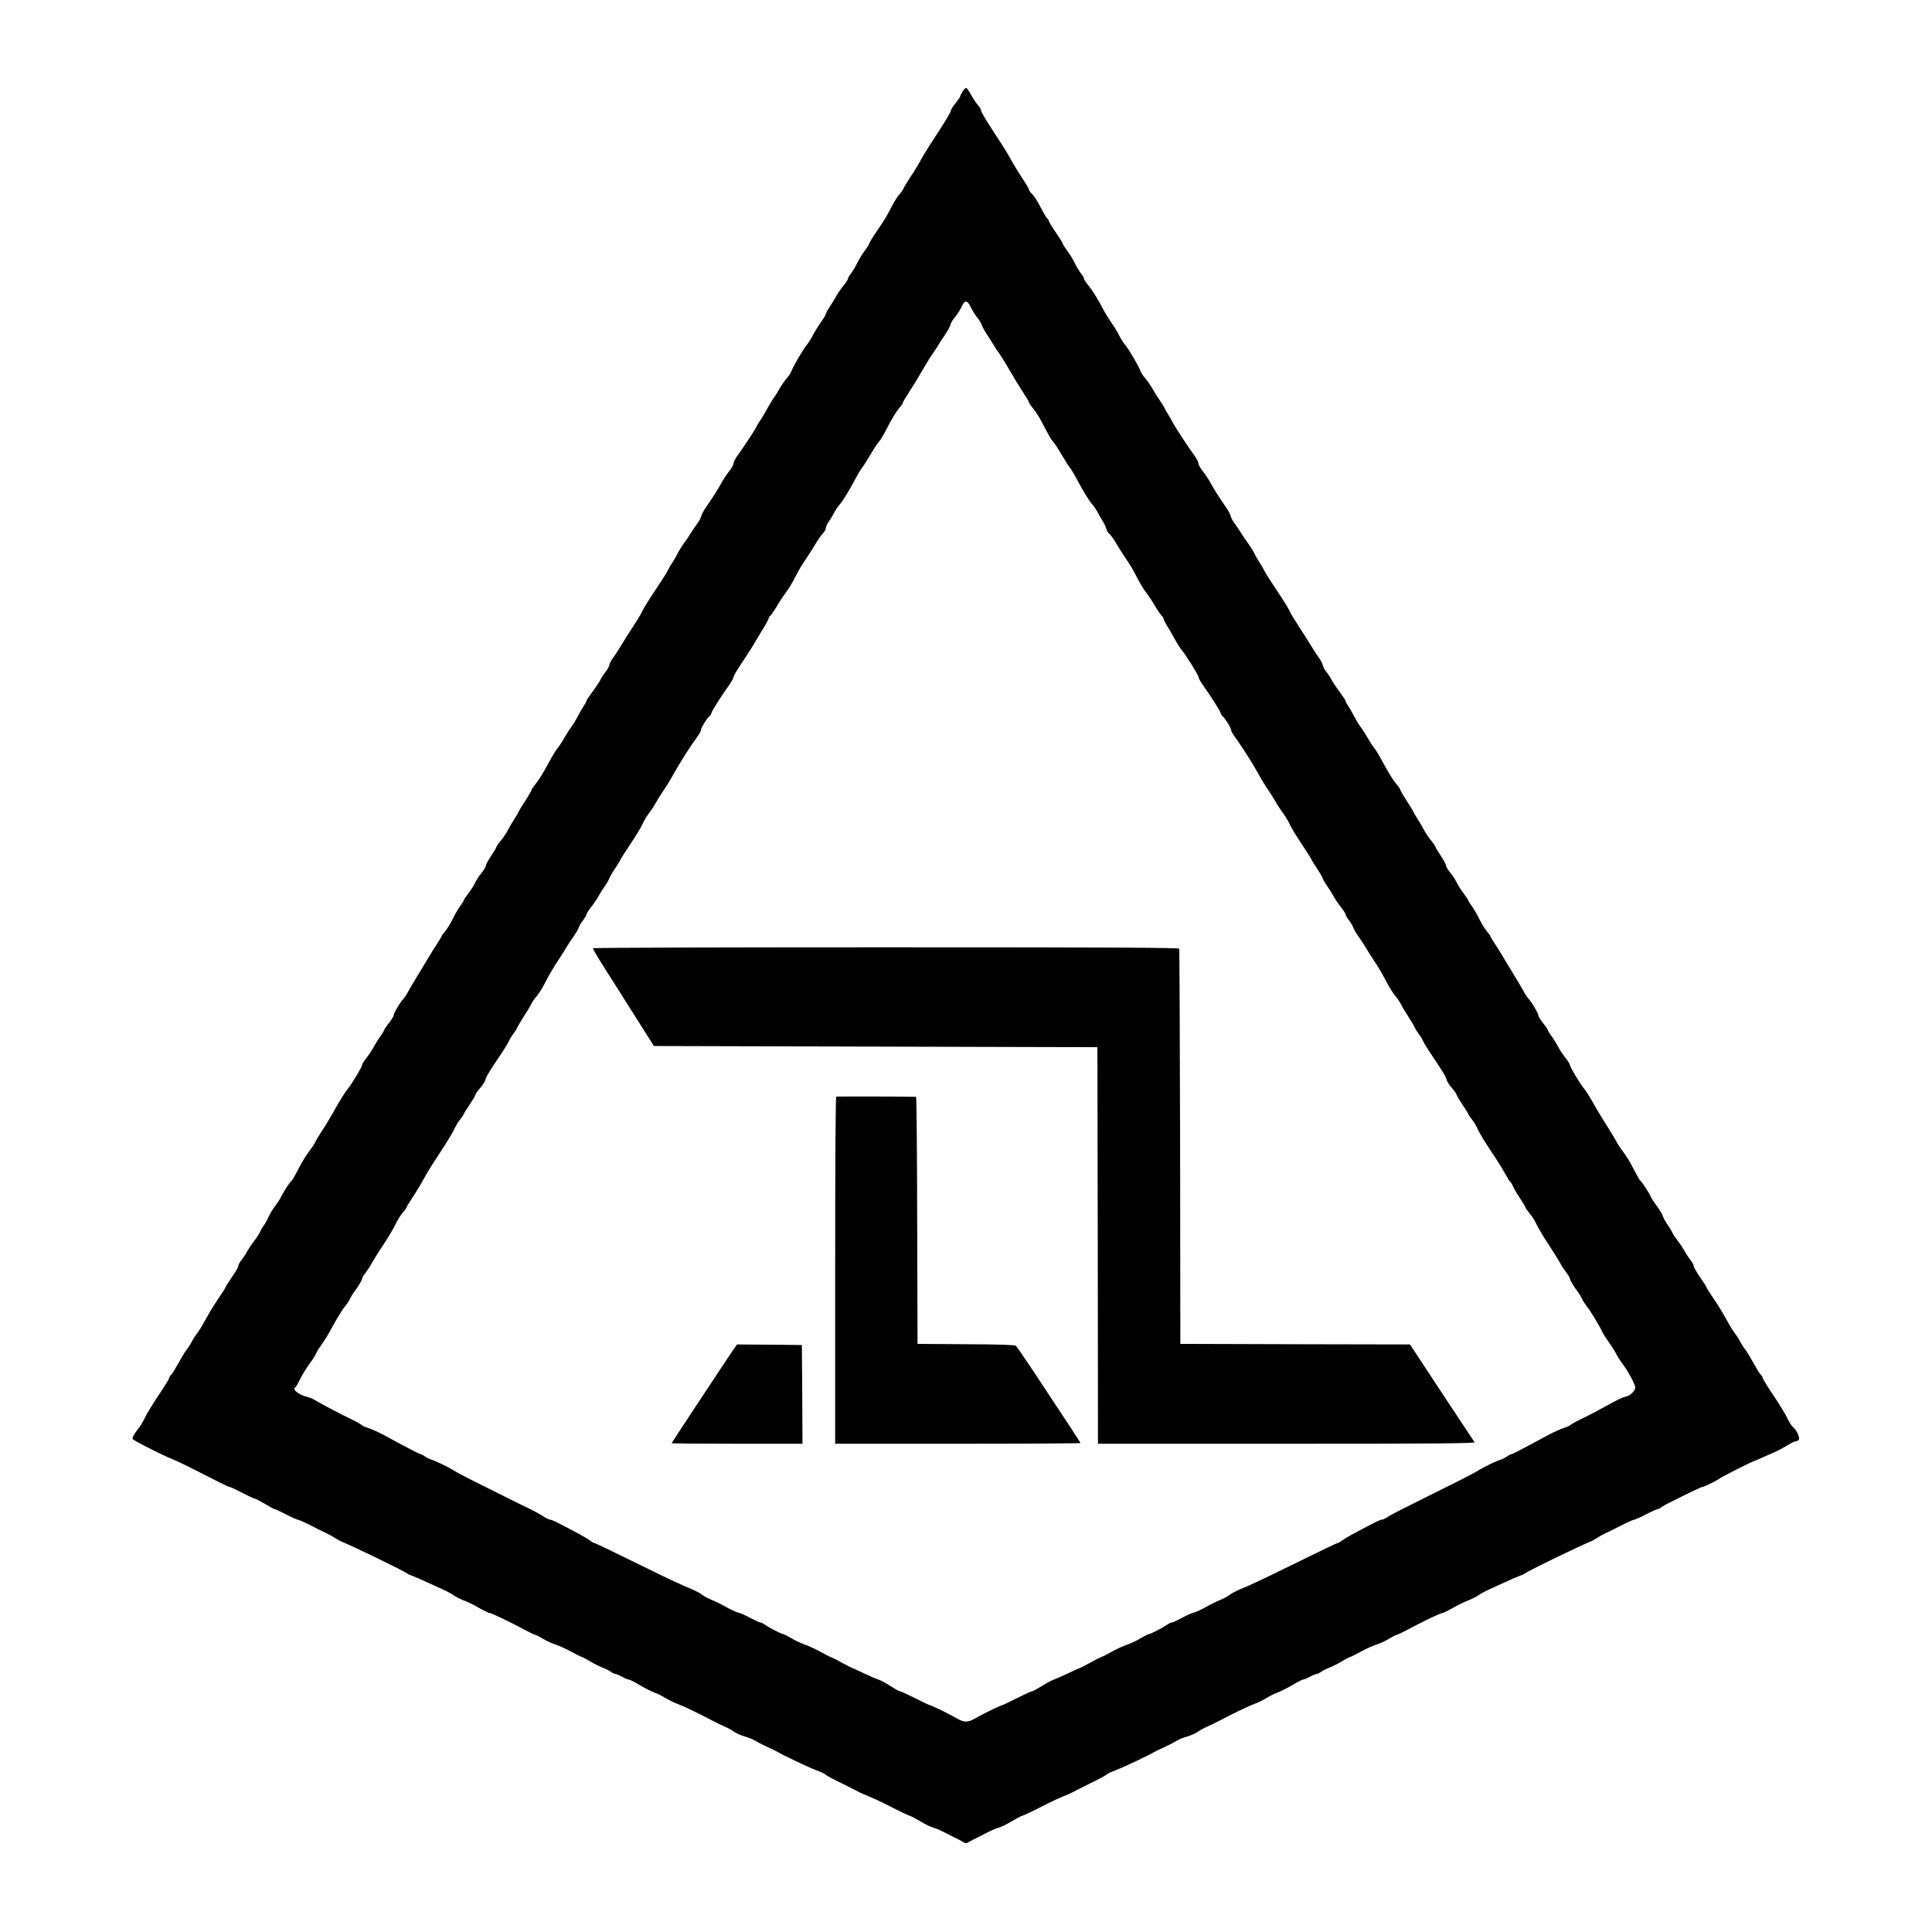 <?xml version="1.0" encoding="UTF-8" standalone="no"?> <svg xmlns="http://www.w3.org/2000/svg" version="1.0" width="1654pt" height="1654pt" viewBox="0 0 1654 1654" preserveAspectRatio="xMidYMid meet"><g transform="translate(0,1654) scale(0.1,-0.1)" fill="#000000" stroke="none"><path d="M8241 15757 c-12 -19 -21 -38 -21 -43 0 -5 -18 -31 -40 -58 -22 -26 -40 -56 -40 -65 0 -9 -46 -87 -102 -173 -57 -86 -116 -180 -133 -209 -16 -29 -40 -70 -51 -90 -12 -21 -42 -69 -68 -107 -25 -38 -48 -77 -52 -88 -4 -10 -19 -32 -35 -49 -15 -16 -45 -64 -66 -105 -44 -85 -53 -101 -135 -222 -32 -47 -58 -91 -58 -96 0 -6 -17 -32 -37 -59 -20 -26 -50 -75 -66 -108 -16 -33 -40 -72 -53 -88 -13 -16 -24 -35 -24 -42 0 -7 -16 -32 -35 -56 -20 -23 -48 -63 -62 -88 -14 -25 -41 -69 -59 -97 -19 -28 -34 -56 -34 -62 0 -7 -21 -42 -48 -79 -26 -38 -55 -86 -65 -107 -10 -21 -33 -57 -51 -80 -36 -46 -119 -188 -131 -225 -4 -13 -22 -40 -40 -60 -17 -20 -44 -58 -60 -86 -15 -27 -37 -64 -50 -81 -13 -17 -40 -62 -61 -100 -20 -38 -47 -82 -59 -99 -12 -16 -24 -37 -27 -45 -6 -18 -123 -195 -168 -256 -16 -23 -30 -50 -30 -61 0 -11 -17 -42 -39 -69 -21 -27 -50 -71 -65 -99 -28 -51 -75 -126 -133 -209 -18 -26 -36 -59 -39 -74 -4 -15 -18 -43 -33 -62 -15 -19 -40 -57 -56 -83 -17 -27 -45 -69 -64 -94 -18 -26 -40 -60 -48 -77 -7 -17 -27 -51 -43 -76 -17 -25 -37 -60 -45 -77 -8 -18 -57 -95 -108 -170 -51 -76 -99 -154 -107 -173 -8 -19 -44 -79 -80 -134 -36 -54 -83 -129 -105 -166 -22 -37 -52 -83 -66 -101 -14 -19 -29 -47 -33 -63 -4 -16 -18 -43 -32 -59 -14 -16 -34 -47 -44 -68 -11 -20 -42 -67 -70 -104 -27 -36 -50 -71 -50 -76 0 -6 -8 -23 -19 -37 -10 -15 -35 -58 -56 -97 -20 -38 -45 -79 -55 -90 -9 -11 -36 -53 -60 -94 -23 -40 -50 -81 -60 -91 -10 -10 -46 -70 -80 -134 -34 -63 -79 -137 -101 -163 -21 -26 -39 -52 -39 -58 0 -5 -25 -48 -55 -94 -30 -46 -55 -87 -55 -90 0 -4 -16 -31 -35 -61 -20 -30 -45 -74 -57 -97 -12 -23 -38 -63 -60 -89 -21 -25 -38 -50 -38 -55 0 -5 -20 -39 -45 -76 -25 -37 -45 -74 -45 -84 0 -9 -16 -36 -36 -60 -20 -24 -44 -61 -55 -84 -10 -22 -37 -64 -59 -93 -22 -29 -40 -56 -40 -60 0 -5 -14 -27 -31 -50 -17 -23 -46 -73 -64 -111 -19 -38 -47 -84 -64 -104 -17 -19 -31 -38 -31 -43 0 -4 -20 -37 -44 -73 -24 -37 -53 -83 -65 -105 -12 -21 -52 -87 -89 -147 -37 -60 -77 -128 -89 -151 -12 -23 -31 -51 -42 -62 -28 -31 -81 -121 -81 -138 0 -9 -18 -38 -40 -66 -22 -27 -40 -54 -40 -58 0 -5 -16 -32 -36 -59 -20 -28 -46 -71 -59 -96 -13 -25 -40 -64 -59 -88 -20 -24 -36 -50 -36 -59 0 -16 -88 -162 -125 -207 -19 -23 -71 -106 -95 -150 -40 -72 -92 -159 -127 -212 -21 -32 -46 -73 -55 -93 -10 -19 -35 -56 -55 -82 -21 -26 -60 -91 -88 -145 -27 -54 -55 -101 -62 -106 -13 -8 -72 -99 -89 -138 -6 -14 -29 -48 -49 -75 -21 -27 -46 -69 -57 -94 -11 -25 -29 -58 -42 -75 -12 -16 -27 -43 -34 -59 -7 -16 -28 -47 -46 -70 -18 -22 -45 -63 -61 -91 -15 -27 -39 -63 -52 -78 -12 -16 -23 -36 -23 -46 0 -9 -25 -52 -55 -96 -30 -43 -55 -82 -55 -87 0 -4 -29 -50 -64 -101 -35 -50 -82 -128 -105 -172 -24 -44 -55 -96 -70 -115 -16 -20 -38 -54 -49 -76 -12 -23 -32 -54 -45 -70 -13 -16 -44 -68 -70 -115 -26 -47 -53 -92 -62 -99 -8 -7 -15 -18 -15 -25 0 -7 -43 -76 -95 -154 -52 -78 -104 -163 -115 -189 -12 -26 -33 -63 -48 -82 -47 -60 -64 -92 -55 -101 15 -15 194 -107 288 -149 22 -10 64 -28 94 -41 49 -22 203 -99 371 -185 36 -19 70 -34 76 -34 7 0 55 -23 108 -50 53 -28 101 -50 107 -50 7 0 45 -20 87 -45 41 -25 79 -45 84 -45 5 0 49 -20 97 -45 48 -25 93 -45 100 -45 8 0 62 -24 120 -54 58 -30 117 -59 131 -65 14 -6 43 -22 65 -36 22 -14 47 -28 55 -31 100 -40 537 -252 566 -275 6 -5 29 -15 51 -23 22 -8 78 -32 124 -54 46 -21 108 -49 138 -63 29 -13 67 -34 84 -46 17 -13 56 -32 86 -44 31 -11 91 -40 133 -65 42 -24 84 -44 92 -44 15 0 172 -75 296 -142 36 -19 76 -39 90 -43 14 -4 46 -20 71 -36 25 -16 72 -38 105 -48 33 -11 92 -38 132 -60 40 -22 81 -43 92 -46 11 -3 45 -22 76 -40 31 -19 78 -42 103 -52 25 -9 57 -25 70 -35 13 -10 30 -18 37 -18 7 0 34 -11 60 -25 26 -14 53 -25 61 -25 7 0 46 -20 87 -45 40 -24 98 -53 128 -65 30 -11 74 -33 99 -49 25 -15 70 -38 101 -49 54 -20 168 -75 298 -143 36 -19 85 -43 110 -53 25 -11 59 -29 75 -42 17 -12 57 -30 90 -40 33 -9 76 -27 95 -39 19 -12 67 -36 105 -54 39 -17 77 -36 85 -41 38 -24 262 -130 327 -155 40 -14 76 -31 79 -37 3 -5 65 -39 138 -74 72 -36 142 -71 156 -79 14 -7 50 -23 80 -35 30 -12 85 -37 123 -56 37 -19 97 -49 135 -68 37 -19 77 -37 90 -41 12 -3 53 -25 90 -47 37 -23 86 -47 110 -54 39 -12 63 -23 172 -79 19 -10 42 -21 50 -25 8 -4 25 -13 37 -21 19 -11 27 -11 43 -1 11 6 28 16 37 20 10 5 34 17 53 27 109 56 133 67 172 79 24 7 73 31 110 54 37 22 78 44 90 47 13 4 53 22 91 41 37 19 97 49 135 68 37 19 92 44 122 56 30 12 66 28 80 35 14 8 84 43 156 79 73 35 135 69 138 74 3 6 39 23 79 37 65 25 289 131 327 155 8 5 47 24 85 41 39 18 86 42 105 54 19 12 62 30 95 39 33 10 74 28 90 40 17 13 50 31 75 42 25 10 74 34 110 53 130 68 244 123 298 143 31 11 76 34 101 49 25 16 69 38 99 49 30 12 88 41 128 65 41 25 80 45 87 45 8 0 35 11 61 25 26 14 53 25 60 25 7 0 24 8 37 18 13 10 45 26 70 35 25 10 72 33 103 52 31 18 65 37 76 40 11 3 52 24 92 46 40 22 99 49 132 60 33 10 80 32 105 48 25 16 57 32 71 36 14 4 54 24 90 43 124 67 281 142 296 142 8 0 50 20 92 44 42 25 102 54 133 65 30 12 69 31 86 44 17 12 55 33 84 46 30 14 92 42 138 63 46 22 102 46 124 54 22 8 45 18 51 23 29 23 466 235 566 275 8 3 33 17 55 31 22 14 51 30 65 36 14 6 73 35 131 65 58 30 112 54 120 54 7 0 52 20 100 45 48 25 93 45 100 45 7 0 20 6 28 14 9 7 43 27 76 43 149 75 271 133 279 133 12 0 117 50 136 65 19 16 255 136 300 154 19 7 58 23 85 36 28 12 74 33 104 46 30 13 77 39 105 56 28 18 58 33 67 33 9 0 22 6 28 13 13 17 -16 82 -49 110 -12 10 -33 43 -47 73 -14 31 -67 119 -119 196 -52 77 -94 146 -94 153 0 7 -7 18 -15 25 -9 7 -36 52 -62 99 -26 47 -57 99 -70 115 -13 16 -33 47 -45 70 -11 22 -33 56 -49 76 -15 19 -46 71 -70 115 -23 44 -70 122 -105 172 -35 51 -64 97 -64 101 0 5 -25 44 -55 87 -30 44 -55 87 -55 96 0 10 -11 30 -23 46 -13 15 -37 51 -52 78 -16 28 -43 69 -61 91 -18 23 -39 54 -46 70 -7 16 -27 49 -45 74 -17 25 -34 57 -38 70 -3 14 -26 53 -51 85 -24 33 -47 68 -50 78 -7 22 -80 134 -91 139 -4 1 -30 47 -58 101 -27 54 -67 119 -88 145 -20 26 -45 63 -55 82 -9 19 -39 69 -65 110 -48 75 -102 164 -139 230 -35 61 -62 104 -76 120 -29 32 -122 186 -122 202 0 9 -16 35 -36 59 -19 24 -46 63 -59 88 -13 25 -39 68 -59 96 -20 27 -36 54 -36 59 0 4 -18 31 -40 58 -22 28 -40 57 -40 66 0 17 -53 107 -81 138 -11 11 -30 39 -42 62 -12 23 -52 91 -89 151 -37 60 -77 126 -89 147 -12 22 -41 68 -65 105 -24 36 -44 69 -44 73 0 5 -14 24 -31 43 -17 20 -45 66 -64 104 -18 38 -47 88 -64 111 -17 23 -31 45 -31 50 0 4 -18 31 -40 60 -22 29 -49 71 -59 93 -11 23 -35 60 -55 84 -20 24 -36 51 -36 60 0 10 -20 47 -45 84 -25 37 -45 71 -45 76 0 5 -17 30 -38 55 -22 26 -48 66 -60 89 -12 23 -37 67 -57 97 -19 30 -35 57 -35 61 0 3 -25 44 -55 90 -30 46 -55 89 -55 94 0 6 -19 34 -43 62 -23 29 -69 103 -101 164 -33 62 -67 120 -76 129 -10 10 -37 51 -60 91 -24 41 -51 83 -60 94 -10 11 -35 52 -55 90 -21 39 -46 82 -56 97 -11 14 -19 31 -19 37 0 5 -23 40 -50 76 -28 37 -59 84 -70 104 -10 21 -30 52 -44 68 -14 16 -28 43 -32 59 -3 16 -18 44 -33 63 -14 19 -44 65 -66 102 -22 36 -69 111 -105 165 -36 55 -72 115 -80 134 -8 19 -56 97 -107 173 -51 75 -100 152 -108 170 -8 17 -28 52 -45 77 -16 25 -36 59 -43 76 -8 17 -30 51 -48 77 -19 25 -47 67 -64 94 -16 26 -41 64 -56 83 -15 19 -29 47 -33 62 -3 15 -21 48 -39 74 -58 83 -105 158 -133 209 -15 28 -44 72 -65 99 -22 27 -39 58 -39 69 0 11 -14 38 -30 61 -41 54 -172 254 -188 286 -7 14 -24 43 -37 65 -14 22 -30 51 -37 65 -6 14 -26 45 -44 70 -17 25 -44 68 -59 95 -16 28 -43 66 -60 86 -18 20 -36 47 -40 60 -12 37 -95 180 -132 226 -18 23 -41 59 -51 80 -9 21 -37 67 -62 103 -25 36 -54 83 -66 105 -49 95 -100 178 -136 221 -21 25 -38 52 -38 59 0 8 -11 26 -24 42 -13 16 -37 55 -53 88 -16 33 -46 82 -66 108 -20 27 -37 53 -37 59 0 5 -27 49 -60 97 -33 48 -60 92 -60 98 0 6 -6 16 -14 22 -8 7 -33 50 -57 96 -23 46 -55 96 -70 111 -16 15 -29 33 -29 39 0 6 -23 47 -52 90 -28 43 -61 95 -72 115 -12 20 -34 60 -51 89 -16 29 -76 123 -132 209 -57 86 -103 164 -103 174 0 9 -13 32 -29 50 -16 18 -42 57 -58 87 -16 30 -34 56 -40 58 -6 2 -20 -11 -32 -30z m71 -1849 c14 -29 38 -67 53 -85 15 -17 33 -46 40 -65 6 -18 29 -59 51 -92 21 -32 46 -71 54 -85 8 -15 27 -43 41 -62 14 -19 49 -74 78 -124 73 -125 70 -121 128 -211 29 -44 53 -85 53 -90 0 -6 15 -28 34 -50 19 -22 54 -77 78 -123 66 -126 75 -142 96 -165 10 -11 43 -61 72 -111 29 -49 61 -99 70 -110 9 -11 33 -49 52 -85 64 -120 109 -193 138 -227 17 -18 39 -53 51 -76 12 -23 29 -53 39 -67 9 -14 23 -42 29 -62 7 -21 20 -44 30 -50 9 -7 35 -42 56 -78 21 -36 54 -89 74 -118 54 -80 66 -100 111 -187 23 -44 56 -98 74 -120 17 -22 51 -72 73 -111 23 -39 49 -76 57 -84 9 -7 16 -18 16 -24 0 -6 16 -38 36 -71 20 -33 50 -85 66 -115 17 -30 38 -64 47 -75 37 -42 151 -224 151 -240 0 -9 18 -42 41 -74 64 -89 149 -224 149 -236 0 -7 9 -20 20 -30 24 -22 70 -99 70 -117 0 -8 17 -37 38 -65 49 -68 128 -190 177 -277 56 -99 75 -130 112 -184 18 -26 42 -65 54 -87 12 -22 39 -64 61 -93 22 -30 49 -75 60 -100 12 -26 56 -100 100 -165 43 -65 82 -126 85 -135 4 -9 26 -45 49 -79 23 -34 45 -72 49 -85 4 -13 22 -43 40 -68 18 -25 40 -61 50 -80 10 -19 37 -60 61 -91 24 -30 44 -61 44 -68 0 -7 13 -30 29 -50 15 -20 32 -47 36 -61 4 -14 26 -51 49 -83 23 -33 48 -71 56 -85 8 -15 35 -58 60 -96 63 -96 72 -113 122 -206 23 -45 58 -99 76 -120 18 -21 38 -51 45 -67 7 -15 34 -61 61 -102 26 -41 53 -86 59 -100 6 -14 22 -39 35 -55 13 -17 28 -41 33 -54 5 -13 31 -56 57 -96 111 -165 140 -212 146 -238 3 -15 24 -48 46 -73 22 -25 40 -51 40 -57 0 -6 23 -44 50 -85 28 -40 50 -77 50 -81 0 -4 14 -24 30 -44 17 -21 42 -62 55 -93 14 -31 63 -111 108 -178 46 -67 101 -155 122 -194 22 -40 42 -73 46 -73 4 0 12 -15 20 -32 7 -18 34 -65 61 -105 26 -40 48 -76 48 -81 0 -5 16 -27 35 -50 20 -22 47 -66 61 -97 15 -31 61 -109 104 -173 42 -64 86 -135 98 -157 11 -22 34 -57 51 -79 17 -21 31 -45 31 -52 0 -13 33 -68 70 -116 11 -15 26 -40 33 -56 6 -16 25 -44 40 -63 29 -35 113 -173 134 -221 6 -14 33 -57 60 -95 27 -37 54 -81 62 -98 7 -16 30 -52 51 -80 46 -60 110 -178 110 -204 0 -26 -43 -69 -77 -76 -35 -8 -63 -21 -188 -90 -55 -31 -141 -76 -192 -100 -50 -24 -94 -49 -98 -54 -3 -6 -29 -17 -57 -26 -27 -8 -89 -36 -137 -62 -47 -26 -111 -60 -141 -76 -30 -16 -80 -42 -110 -58 -30 -16 -59 -29 -63 -29 -5 0 -21 -8 -35 -19 -15 -10 -38 -22 -52 -26 -40 -12 -151 -66 -195 -94 -22 -14 -101 -56 -175 -93 -74 -37 -189 -94 -255 -127 -66 -33 -165 -83 -220 -110 -55 -27 -113 -59 -130 -70 -16 -12 -37 -21 -45 -21 -8 0 -40 -13 -70 -29 -171 -89 -238 -125 -267 -147 -17 -13 -35 -24 -40 -24 -9 0 -107 -47 -398 -190 -246 -121 -363 -176 -437 -205 -31 -13 -72 -34 -90 -48 -18 -14 -57 -35 -86 -46 -29 -12 -85 -39 -124 -62 -40 -22 -86 -43 -103 -46 -16 -4 -61 -24 -100 -45 -38 -21 -76 -38 -83 -38 -8 0 -27 -9 -43 -21 -36 -25 -140 -79 -155 -79 -5 0 -37 -16 -69 -35 -32 -20 -84 -44 -114 -54 -31 -11 -89 -37 -129 -59 -40 -23 -82 -44 -92 -47 -11 -4 -56 -26 -100 -51 -44 -24 -83 -44 -86 -44 -3 0 -47 -20 -97 -44 -51 -24 -106 -48 -122 -54 -17 -5 -64 -30 -105 -56 -41 -25 -80 -46 -87 -46 -7 0 -66 -27 -131 -60 -65 -33 -122 -60 -127 -60 -11 0 -171 -78 -228 -112 -60 -35 -94 -35 -154 0 -57 34 -217 112 -228 112 -5 0 -62 27 -127 60 -65 33 -124 60 -131 60 -8 0 -45 20 -82 45 -38 24 -85 50 -104 56 -20 6 -77 31 -128 55 -50 24 -94 44 -97 44 -3 0 -42 20 -86 44 -44 25 -89 47 -100 51 -10 3 -52 24 -92 47 -40 22 -98 48 -129 59 -30 10 -82 34 -114 54 -32 19 -64 35 -69 35 -15 0 -119 54 -155 79 -16 12 -35 21 -43 21 -7 0 -44 17 -83 38 -38 21 -84 41 -100 45 -17 3 -63 24 -103 46 -39 23 -95 50 -124 62 -29 11 -68 32 -86 46 -18 14 -59 35 -90 48 -74 29 -191 84 -437 205 -291 143 -389 190 -398 190 -5 0 -23 11 -40 24 -29 22 -96 58 -267 147 -30 16 -62 29 -70 29 -9 0 -32 11 -53 25 -20 14 -78 46 -129 71 -51 24 -147 72 -213 105 -66 33 -181 90 -255 127 -74 37 -153 79 -175 93 -44 28 -155 82 -195 94 -14 4 -37 16 -52 26 -14 11 -30 19 -35 19 -4 0 -34 14 -65 30 -32 17 -81 43 -110 58 -29 16 -92 49 -139 75 -48 26 -110 54 -137 62 -28 9 -54 20 -57 26 -4 5 -48 30 -98 54 -87 42 -230 117 -307 162 -19 11 -49 23 -67 26 -18 4 -48 17 -68 29 -35 23 -44 41 -25 53 5 3 23 34 39 68 17 35 53 94 80 131 28 37 53 77 57 89 4 12 24 45 45 73 21 29 52 78 70 111 59 110 110 194 138 226 15 18 32 45 39 61 7 16 22 41 33 55 36 47 69 102 69 115 0 7 14 31 31 52 17 22 40 57 51 79 12 22 55 92 98 156 42 63 90 144 107 180 17 35 45 80 62 99 17 19 31 39 31 43 0 4 21 40 48 80 26 40 55 86 64 102 9 17 33 59 54 95 20 36 78 128 129 205 51 77 102 162 114 188 11 26 34 64 51 85 16 20 30 40 30 44 0 4 23 41 50 81 28 41 50 79 50 85 0 6 18 32 40 57 22 25 43 58 46 73 6 26 35 73 146 238 26 40 52 83 57 96 5 13 20 37 33 54 13 16 29 41 35 55 6 14 33 59 59 100 27 41 54 87 61 102 7 16 28 46 47 68 18 22 48 68 65 102 37 73 69 128 131 223 25 38 52 81 60 96 8 14 33 52 56 85 23 32 45 69 49 83 4 14 21 41 36 61 16 20 29 43 29 50 0 7 20 38 44 68 24 31 51 72 61 91 10 19 32 55 50 80 18 25 36 55 40 68 4 13 26 51 49 85 23 34 45 69 48 78 3 9 42 69 86 135 44 65 90 141 102 168 12 28 39 73 60 100 21 28 47 69 59 91 12 22 36 61 54 87 37 54 56 85 112 184 49 87 128 209 178 277 20 28 37 57 37 65 0 18 46 95 70 117 11 10 20 23 20 30 0 12 85 147 149 236 23 32 41 65 41 74 0 9 35 68 78 131 42 64 86 132 97 152 12 20 44 75 73 122 29 46 52 89 52 96 0 6 7 17 16 24 8 8 34 45 57 84 22 39 56 89 73 111 18 22 51 76 74 120 45 87 57 107 111 187 20 29 53 81 73 116 21 35 49 74 62 87 13 13 24 34 24 45 0 12 11 36 24 53 13 18 33 51 45 74 12 23 34 58 51 76 29 34 74 107 138 227 19 36 43 74 52 85 9 11 41 61 70 110 29 50 62 100 72 111 21 23 30 39 96 165 24 46 59 101 78 123 19 22 34 44 34 50 0 5 24 46 53 90 58 90 55 86 128 211 29 50 64 105 78 124 14 19 33 47 41 62 8 15 34 56 58 90 24 35 46 75 49 90 3 14 19 42 37 62 18 20 43 59 56 87 30 65 49 64 82 -2z"></path><path d="M5076 8422 c-2 -4 45 -84 104 -177 60 -94 143 -224 184 -290 42 -66 111 -176 155 -245 l79 -125 1899 -5 1898 -5 3 -1697 2 -1698 1616 0 c1289 0 1614 3 1608 13 -5 6 -131 198 -281 424 l-272 413 -983 2 -983 3 -2 1685 c-2 927 -5 1691 -8 1698 -3 9 -515 12 -2509 12 -1378 0 -2507 -3 -2510 -8z"></path><path d="M7160 7152 c-7 -3 -10 -507 -10 -1488 l0 -1484 1050 0 c578 0 1050 3 1050 6 0 5 -96 151 -413 630 -70 105 -133 196 -140 203 -10 7 -140 12 -428 13 l-414 3 -3 1058 c-1 581 -5 1057 -10 1057 -93 3 -675 4 -682 2z"></path><path d="M6280 4988 c-70 -103 -530 -799 -530 -803 0 -3 252 -5 560 -5 l560 0 -2 423 -3 422 -278 3 -277 2 -30 -42z"></path></g></svg> 